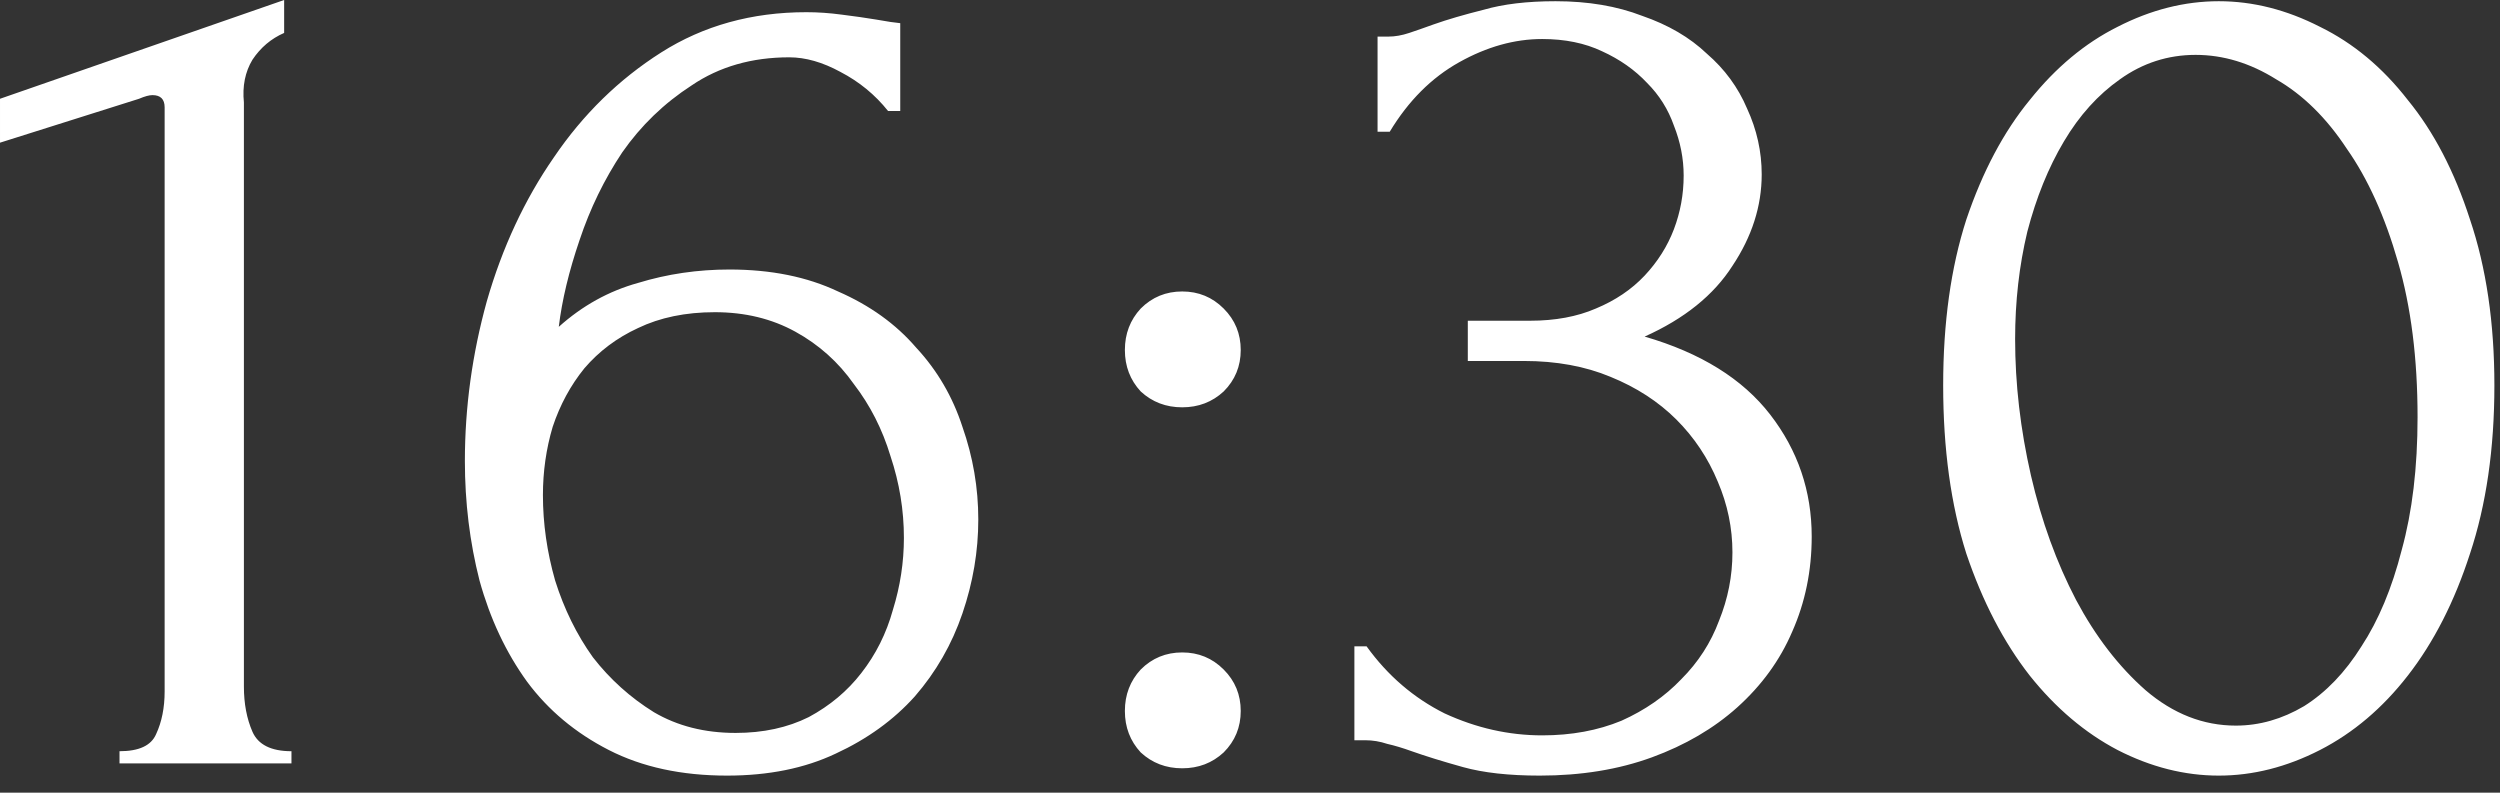 <?xml version="1.0" encoding="UTF-8"?> <svg xmlns="http://www.w3.org/2000/svg" width="41" height="13" viewBox="0 0 41 13" fill="none"><rect x="0" y="0" width="41" height="13" fill="#333333" stroke="none"/><path d="M1.96 12.52V12.32C2.28 12.32 2.48 12.227 2.56 12.04C2.653 11.84 2.7 11.607 2.7 11.34V1.76C2.7 1.627 2.633 1.56 2.5 1.56C2.447 1.56 2.373 1.58 2.28 1.62L8.11778e-05 2.34V1.62L4.66 1.85966e-05V0.54C4.447 0.633 4.273 0.78 4.14 0.98C4.02 1.18 3.973 1.413 4 1.68V11.26C4 11.54 4.047 11.787 4.14 12C4.233 12.213 4.447 12.32 4.78 12.32V12.52H1.96ZM11.724 5.12C11.244 5.12 10.824 5.207 10.464 5.38C10.117 5.54 9.824 5.76 9.584 6.04C9.357 6.32 9.184 6.64 9.064 7C8.957 7.36 8.904 7.733 8.904 8.12C8.904 8.587 8.971 9.053 9.104 9.52C9.251 9.987 9.457 10.407 9.724 10.78C10.004 11.14 10.337 11.44 10.724 11.68C11.111 11.907 11.557 12.02 12.064 12.02C12.517 12.02 12.917 11.933 13.264 11.76C13.611 11.573 13.897 11.333 14.124 11.04C14.364 10.733 14.537 10.387 14.644 10C14.764 9.613 14.824 9.22 14.824 8.82C14.824 8.367 14.751 7.92 14.604 7.48C14.471 7.04 14.271 6.647 14.004 6.3C13.751 5.94 13.431 5.653 13.044 5.44C12.657 5.227 12.217 5.12 11.724 5.12ZM14.564 1.82C14.351 1.553 14.091 1.34 13.784 1.18C13.491 1.02 13.211 0.94 12.944 0.94C12.331 0.94 11.797 1.093 11.344 1.4C10.891 1.693 10.511 2.06 10.204 2.5C9.911 2.94 9.677 3.42 9.504 3.94C9.331 4.447 9.217 4.92 9.164 5.36C9.551 5.013 9.984 4.773 10.464 4.64C10.944 4.493 11.444 4.42 11.964 4.42C12.644 4.42 13.237 4.54 13.744 4.78C14.264 5.007 14.691 5.313 15.024 5.7C15.371 6.073 15.624 6.507 15.784 7C15.957 7.493 16.044 8 16.044 8.52C16.044 9.04 15.957 9.553 15.784 10.06C15.611 10.567 15.351 11.02 15.004 11.42C14.657 11.807 14.224 12.12 13.704 12.36C13.197 12.6 12.604 12.72 11.924 12.72C11.177 12.72 10.531 12.58 9.984 12.3C9.437 12.02 8.991 11.647 8.644 11.18C8.297 10.7 8.037 10.147 7.864 9.52C7.704 8.893 7.624 8.24 7.624 7.56C7.624 6.68 7.744 5.807 7.984 4.94C8.237 4.06 8.604 3.273 9.084 2.58C9.564 1.873 10.151 1.3 10.844 0.86C11.537 0.42 12.331 0.2 13.224 0.2C13.411 0.2 13.604 0.213 13.804 0.24C14.017 0.267 14.204 0.293 14.364 0.32C14.444 0.333 14.524 0.347 14.604 0.36C14.697 0.373 14.751 0.38 14.764 0.38V1.82H14.564ZM18.448 5.74C18.448 5.473 18.535 5.247 18.708 5.06C18.895 4.873 19.122 4.78 19.388 4.78C19.655 4.78 19.881 4.873 20.068 5.06C20.255 5.247 20.348 5.473 20.348 5.74C20.348 6.007 20.255 6.233 20.068 6.42C19.881 6.593 19.655 6.68 19.388 6.68C19.122 6.68 18.895 6.593 18.708 6.42C18.535 6.233 18.448 6.007 18.448 5.74ZM18.448 11.66C18.448 11.393 18.535 11.167 18.708 10.98C18.895 10.793 19.122 10.7 19.388 10.7C19.655 10.7 19.881 10.793 20.068 10.98C20.255 11.167 20.348 11.393 20.348 11.66C20.348 11.927 20.255 12.153 20.068 12.34C19.881 12.513 19.655 12.6 19.388 12.6C19.122 12.6 18.895 12.513 18.708 12.34C18.535 12.153 18.448 11.927 18.448 11.66ZM22.592 0.6H22.772C22.878 0.6 22.992 0.58 23.112 0.54C23.232 0.5 23.365 0.453 23.512 0.4C23.738 0.32 24.012 0.24 24.332 0.16C24.652 0.067 25.045 0.02 25.512 0.02C26.045 0.02 26.518 0.1 26.932 0.26C27.358 0.407 27.712 0.613 27.992 0.88C28.285 1.133 28.505 1.433 28.652 1.78C28.812 2.127 28.892 2.487 28.892 2.86C28.892 3.38 28.732 3.88 28.412 4.36C28.105 4.84 27.625 5.227 26.972 5.52C27.892 5.787 28.578 6.213 29.032 6.8C29.485 7.387 29.712 8.053 29.712 8.8C29.712 9.36 29.605 9.88 29.392 10.36C29.192 10.827 28.892 11.24 28.492 11.6C28.105 11.947 27.638 12.22 27.092 12.42C26.545 12.62 25.932 12.72 25.252 12.72C24.745 12.72 24.325 12.673 23.992 12.58C23.658 12.487 23.378 12.4 23.152 12.32C23.005 12.267 22.872 12.227 22.752 12.2C22.632 12.16 22.512 12.14 22.392 12.14H22.212V10.6H22.412C22.758 11.08 23.185 11.447 23.692 11.7C24.212 11.94 24.745 12.06 25.292 12.06C25.772 12.06 26.205 11.98 26.592 11.82C26.978 11.647 27.305 11.42 27.572 11.14C27.852 10.86 28.058 10.54 28.192 10.18C28.338 9.82 28.412 9.447 28.412 9.06C28.412 8.66 28.332 8.273 28.172 7.9C28.012 7.513 27.785 7.173 27.492 6.88C27.198 6.587 26.838 6.353 26.412 6.18C25.998 6.007 25.525 5.92 24.992 5.92H24.072V5.26H25.092C25.505 5.26 25.865 5.193 26.172 5.06C26.492 4.927 26.758 4.747 26.972 4.52C27.185 4.293 27.345 4.04 27.452 3.76C27.558 3.48 27.612 3.187 27.612 2.88C27.612 2.6 27.558 2.327 27.452 2.06C27.358 1.793 27.212 1.56 27.012 1.36C26.812 1.147 26.565 0.973 26.272 0.84C25.992 0.707 25.665 0.64 25.292 0.64C24.838 0.64 24.385 0.767 23.932 1.02C23.478 1.273 23.098 1.653 22.792 2.16H22.592V0.6ZM31.868 6.32C31.868 5.293 31.994 4.387 32.248 3.6C32.514 2.813 32.861 2.16 33.288 1.64C33.714 1.107 34.194 0.707 34.728 0.44C35.274 0.16 35.828 0.02 36.388 0.02C36.948 0.02 37.501 0.16 38.048 0.44C38.594 0.707 39.074 1.107 39.488 1.64C39.914 2.16 40.254 2.813 40.508 3.6C40.774 4.387 40.908 5.293 40.908 6.32C40.908 7.36 40.774 8.28 40.508 9.08C40.254 9.867 39.914 10.533 39.488 11.08C39.074 11.613 38.594 12.02 38.048 12.3C37.501 12.58 36.948 12.72 36.388 12.72C35.828 12.72 35.274 12.58 34.728 12.3C34.194 12.02 33.714 11.613 33.288 11.08C32.861 10.533 32.514 9.867 32.248 9.08C31.994 8.28 31.868 7.36 31.868 6.32ZM39.648 6.84C39.648 5.88 39.541 5.033 39.328 4.3C39.114 3.553 38.834 2.933 38.488 2.44C38.154 1.933 37.768 1.553 37.328 1.3C36.901 1.033 36.461 0.9 36.008 0.9C35.554 0.9 35.141 1.033 34.768 1.3C34.408 1.553 34.101 1.893 33.848 2.32C33.594 2.747 33.394 3.24 33.248 3.8C33.114 4.36 33.048 4.947 33.048 5.56C33.048 6.293 33.134 7.04 33.308 7.8C33.481 8.547 33.728 9.227 34.048 9.84C34.368 10.44 34.748 10.933 35.188 11.32C35.641 11.707 36.134 11.9 36.668 11.9C37.054 11.9 37.428 11.793 37.788 11.58C38.148 11.353 38.461 11.027 38.728 10.6C39.008 10.173 39.228 9.647 39.388 9.02C39.561 8.393 39.648 7.667 39.648 6.84Z" fill="white"></path></svg> 